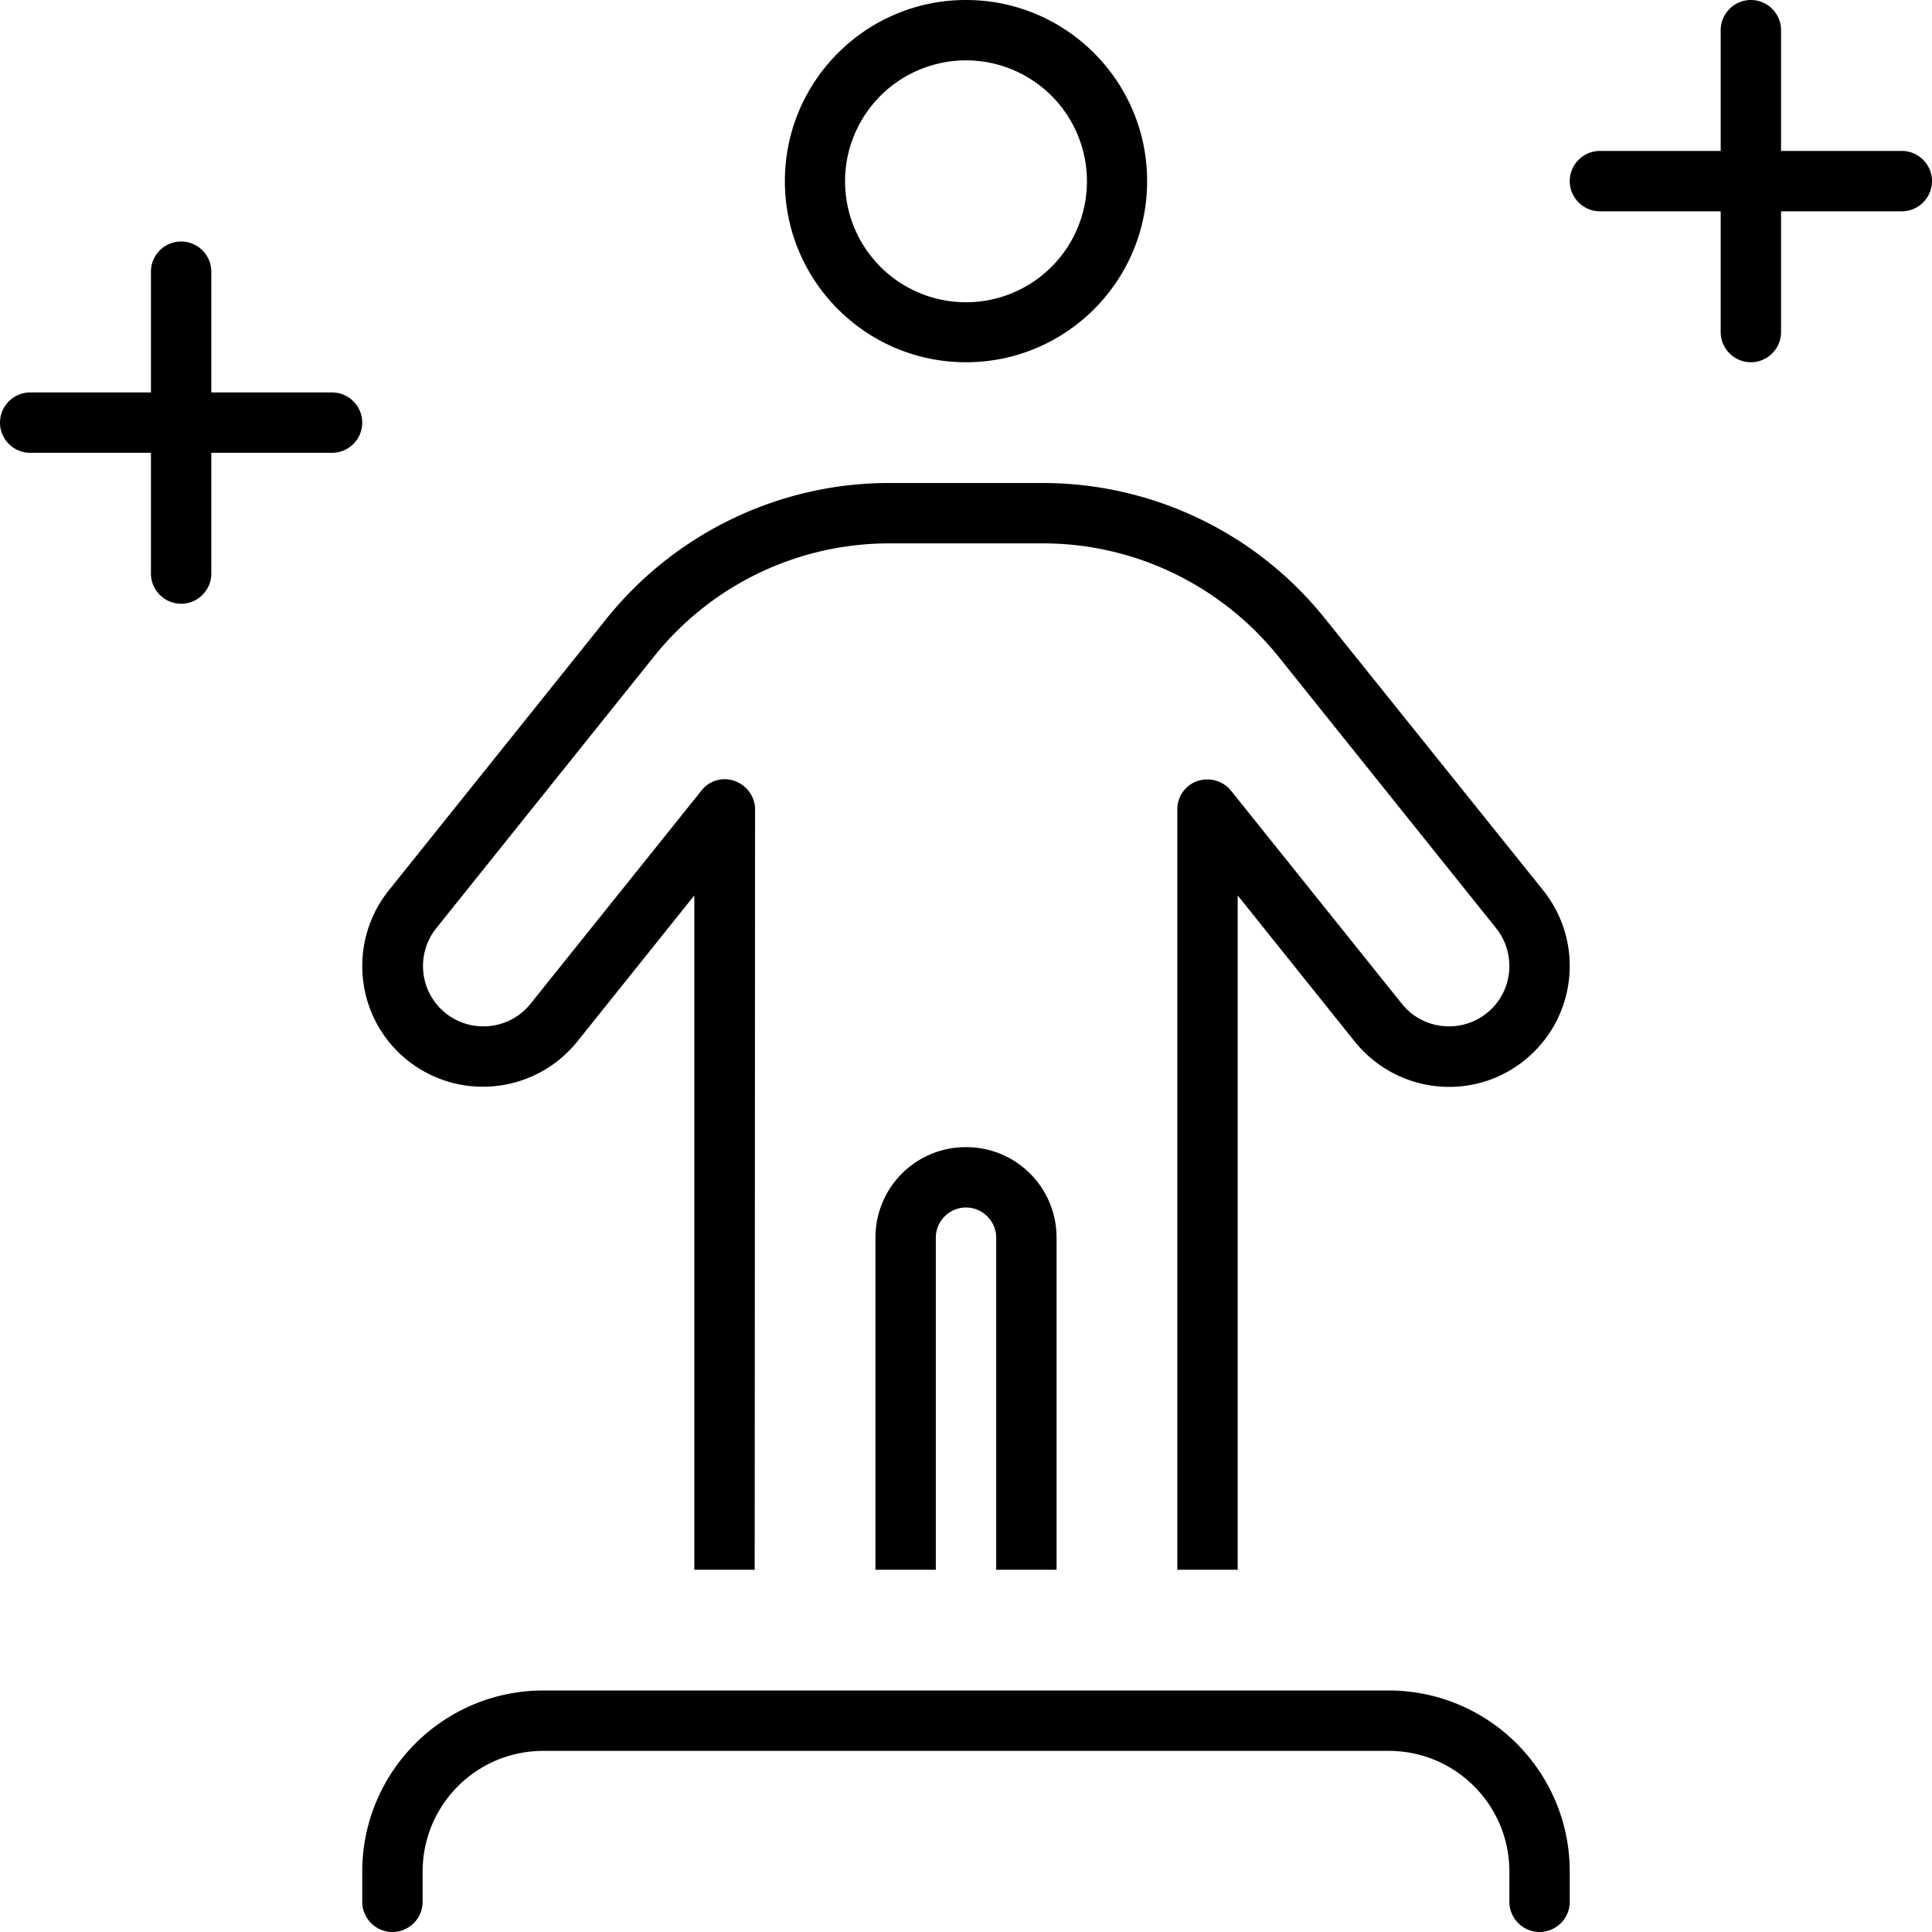 <svg xmlns="http://www.w3.org/2000/svg" viewBox="0 0 512 512"><!--! Font Awesome Pro 6.6.0 by @fontawesome - https://fontawesome.com License - https://fontawesome.com/license (Commercial License) Copyright 2024 Fonticons, Inc. --><path d="M472 8l0 32 32 0c4.4 0 8 3.6 8 8s-3.6 8-8 8l-32 0 0 32c0 4.4-3.6 8-8 8s-8-3.6-8-8l0-32-32 0c-4.4 0-8-3.6-8-8s3.6-8 8-8l32 0 0-32c0-4.4 3.6-8 8-8s8 3.6 8 8zM56 72l0 32 32 0c4.4 0 8 3.6 8 8s-3.6 8-8 8l-32 0 0 32c0 4.4-3.6 8-8 8s-8-3.6-8-8l0-32L8 120c-4.4 0-8-3.6-8-8s3.6-8 8-8l32 0 0-32c0-4.4 3.6-8 8-8s8 3.6 8 8zm56 424l0 8c0 4.4-3.6 8-8 8s-8-3.6-8-8l0-8c0-26.5 21.5-48 48-48l224 0c26.5 0 48 21.5 48 48l0 8c0 4.4-3.6 8-8 8s-8-3.6-8-8l0-8c0-17.7-14.3-32-32-32l-224 0c-17.7 0-32 14.3-32 32zM256 16a32 32 0 1 0 0 64.1A32 32 0 1 0 256 16zm0 80c-26.5 0-48-21.5-48-48s21.5-48 48-48s48 21.5 48 48s-21.5 48-48 48zm-20.3 48c-24.3 0-47.2 11-62.4 30l-57.7 72c-5.5 6.9-4.4 17 2.5 22.5s17 4.4 22.5-2.5l45.3-56.5c2.1-2.7 5.7-3.7 8.9-2.5s5.3 4.2 5.3 7.5L200 416l-16 0 0-178.7L153 276c-11.1 13.8-31.2 16-45 5s-16-31.2-5-45l57.7-72c18.2-22.7 45.8-36 74.9-36l40.7 0c29.1 0 56.7 13.2 74.9 36L409 236c11 13.8 8.8 33.9-5 45s-33.9 8.8-45-5l-31-38.7L328 416l-16 0 0-201.5c0-3.4 2.1-6.4 5.3-7.5s6.8-.1 8.9 2.5L371.5 266c5.5 6.9 15.6 8 22.5 2.5s8-15.6 2.5-22.5l-57.7-72c-15.2-18.9-38.1-30-62.4-30l-40.7 0zM248 416l-16 0 0-88c0-13.3 10.7-24 24-24s24 10.7 24 24l0 88-16 0 0-88c0-4.4-3.6-8-8-8s-8 3.6-8 8l0 88z"/></svg>